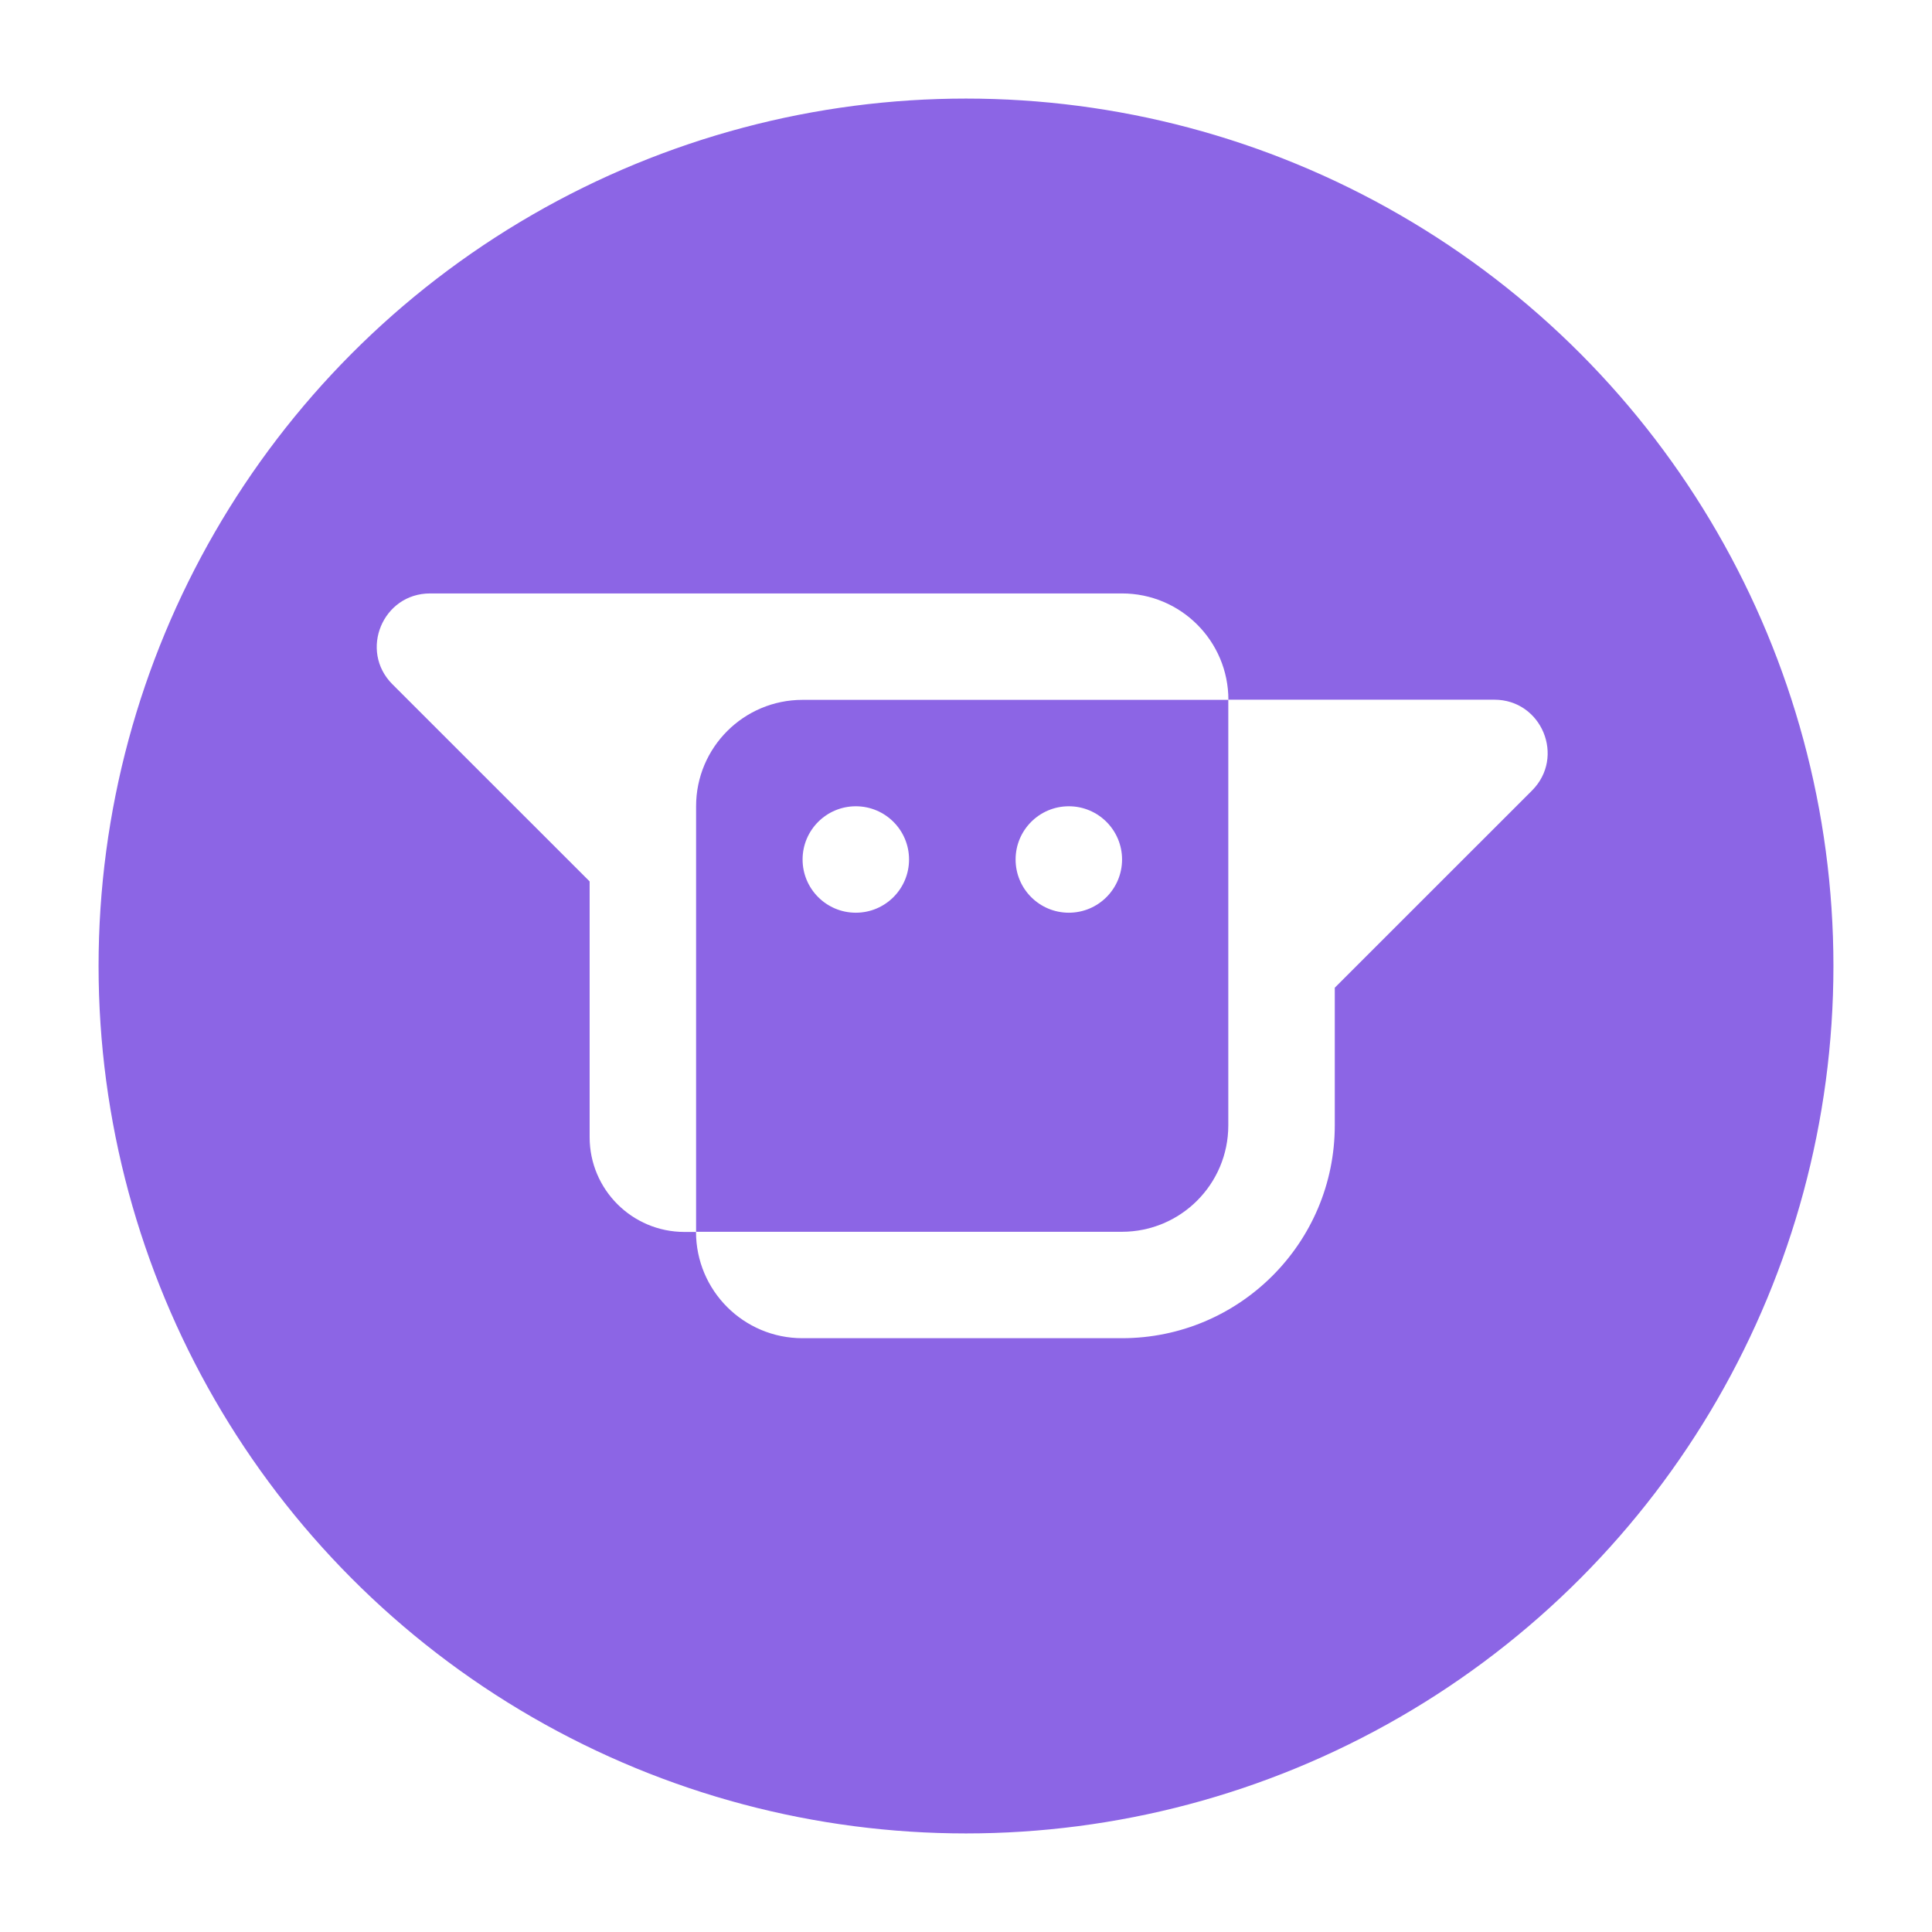 <svg width="98" height="98" viewBox="0 0 98 98" fill="none" xmlns="http://www.w3.org/2000/svg">
<g id="Group 1000007184" filter="url(#filter0_d_762_3805)">
<circle id="unsplash:IF9TK5Uy-KI" cx="49" cy="45" r="44.5" fill="#8C65E5" stroke="white"/>
<g id="Group">
<path id="Vector" d="M62.31 31.5H40.71C37.726 31.5 35.309 33.915 35.309 36.898V58.49H34.719C32.063 58.49 29.909 56.337 29.909 53.682V40.71L19.906 30.71C18.205 29.01 19.41 26.102 21.816 26.102H56.91C59.894 26.102 62.31 28.517 62.31 31.5Z" fill="white"/>
<path id="Vector_2" d="M77.709 36.101L67.706 46.101V53.084C67.706 59.046 62.869 63.88 56.905 63.88H40.705C37.721 63.88 35.305 61.465 35.305 58.482H56.905C59.889 58.482 62.305 56.067 62.305 53.084V31.492H75.799C78.205 31.492 79.41 34.4 77.709 36.101Z" fill="white"/>
<path id="Vector_3" d="M43.411 42.297C44.902 42.297 46.111 41.088 46.111 39.597C46.111 38.107 44.902 36.898 43.411 36.898C41.92 36.898 40.711 38.107 40.711 39.597C40.711 41.088 41.92 42.297 43.411 42.297Z" fill="white"/>
<path id="Vector_4" d="M54.216 42.297C55.707 42.297 56.916 41.088 56.916 39.597C56.916 38.107 55.707 36.898 54.216 36.898C52.724 36.898 51.516 38.107 51.516 39.597C51.516 41.088 52.724 42.297 54.216 42.297Z" fill="white"/>
</g>
</g>
<defs>
<filter id="filter0_d_762_3805" x="0" y="0" width="98" height="98" filterUnits="userSpaceOnUse" color-interpolation-filters="sRGB">
<feFlood flood-opacity="0" result="BackgroundImageFix"/>
<feColorMatrix in="SourceAlpha" type="matrix" values="0 0 0 0 0 0 0 0 0 0 0 0 0 0 0 0 0 0 127 0" result="hardAlpha"/>
<feOffset dy="4"/>
<feGaussianBlur stdDeviation="2"/>
<feComposite in2="hardAlpha" operator="out"/>
<feColorMatrix type="matrix" values="0 0 0 0 0 0 0 0 0 0 0 0 0 0 0 0 0 0 0.25 0"/>
<feBlend mode="normal" in2="BackgroundImageFix" result="effect1_dropShadow_762_3805"/>
<feBlend mode="normal" in="SourceGraphic" in2="effect1_dropShadow_762_3805" result="shape"/>
</filter>
</defs>
</svg>
